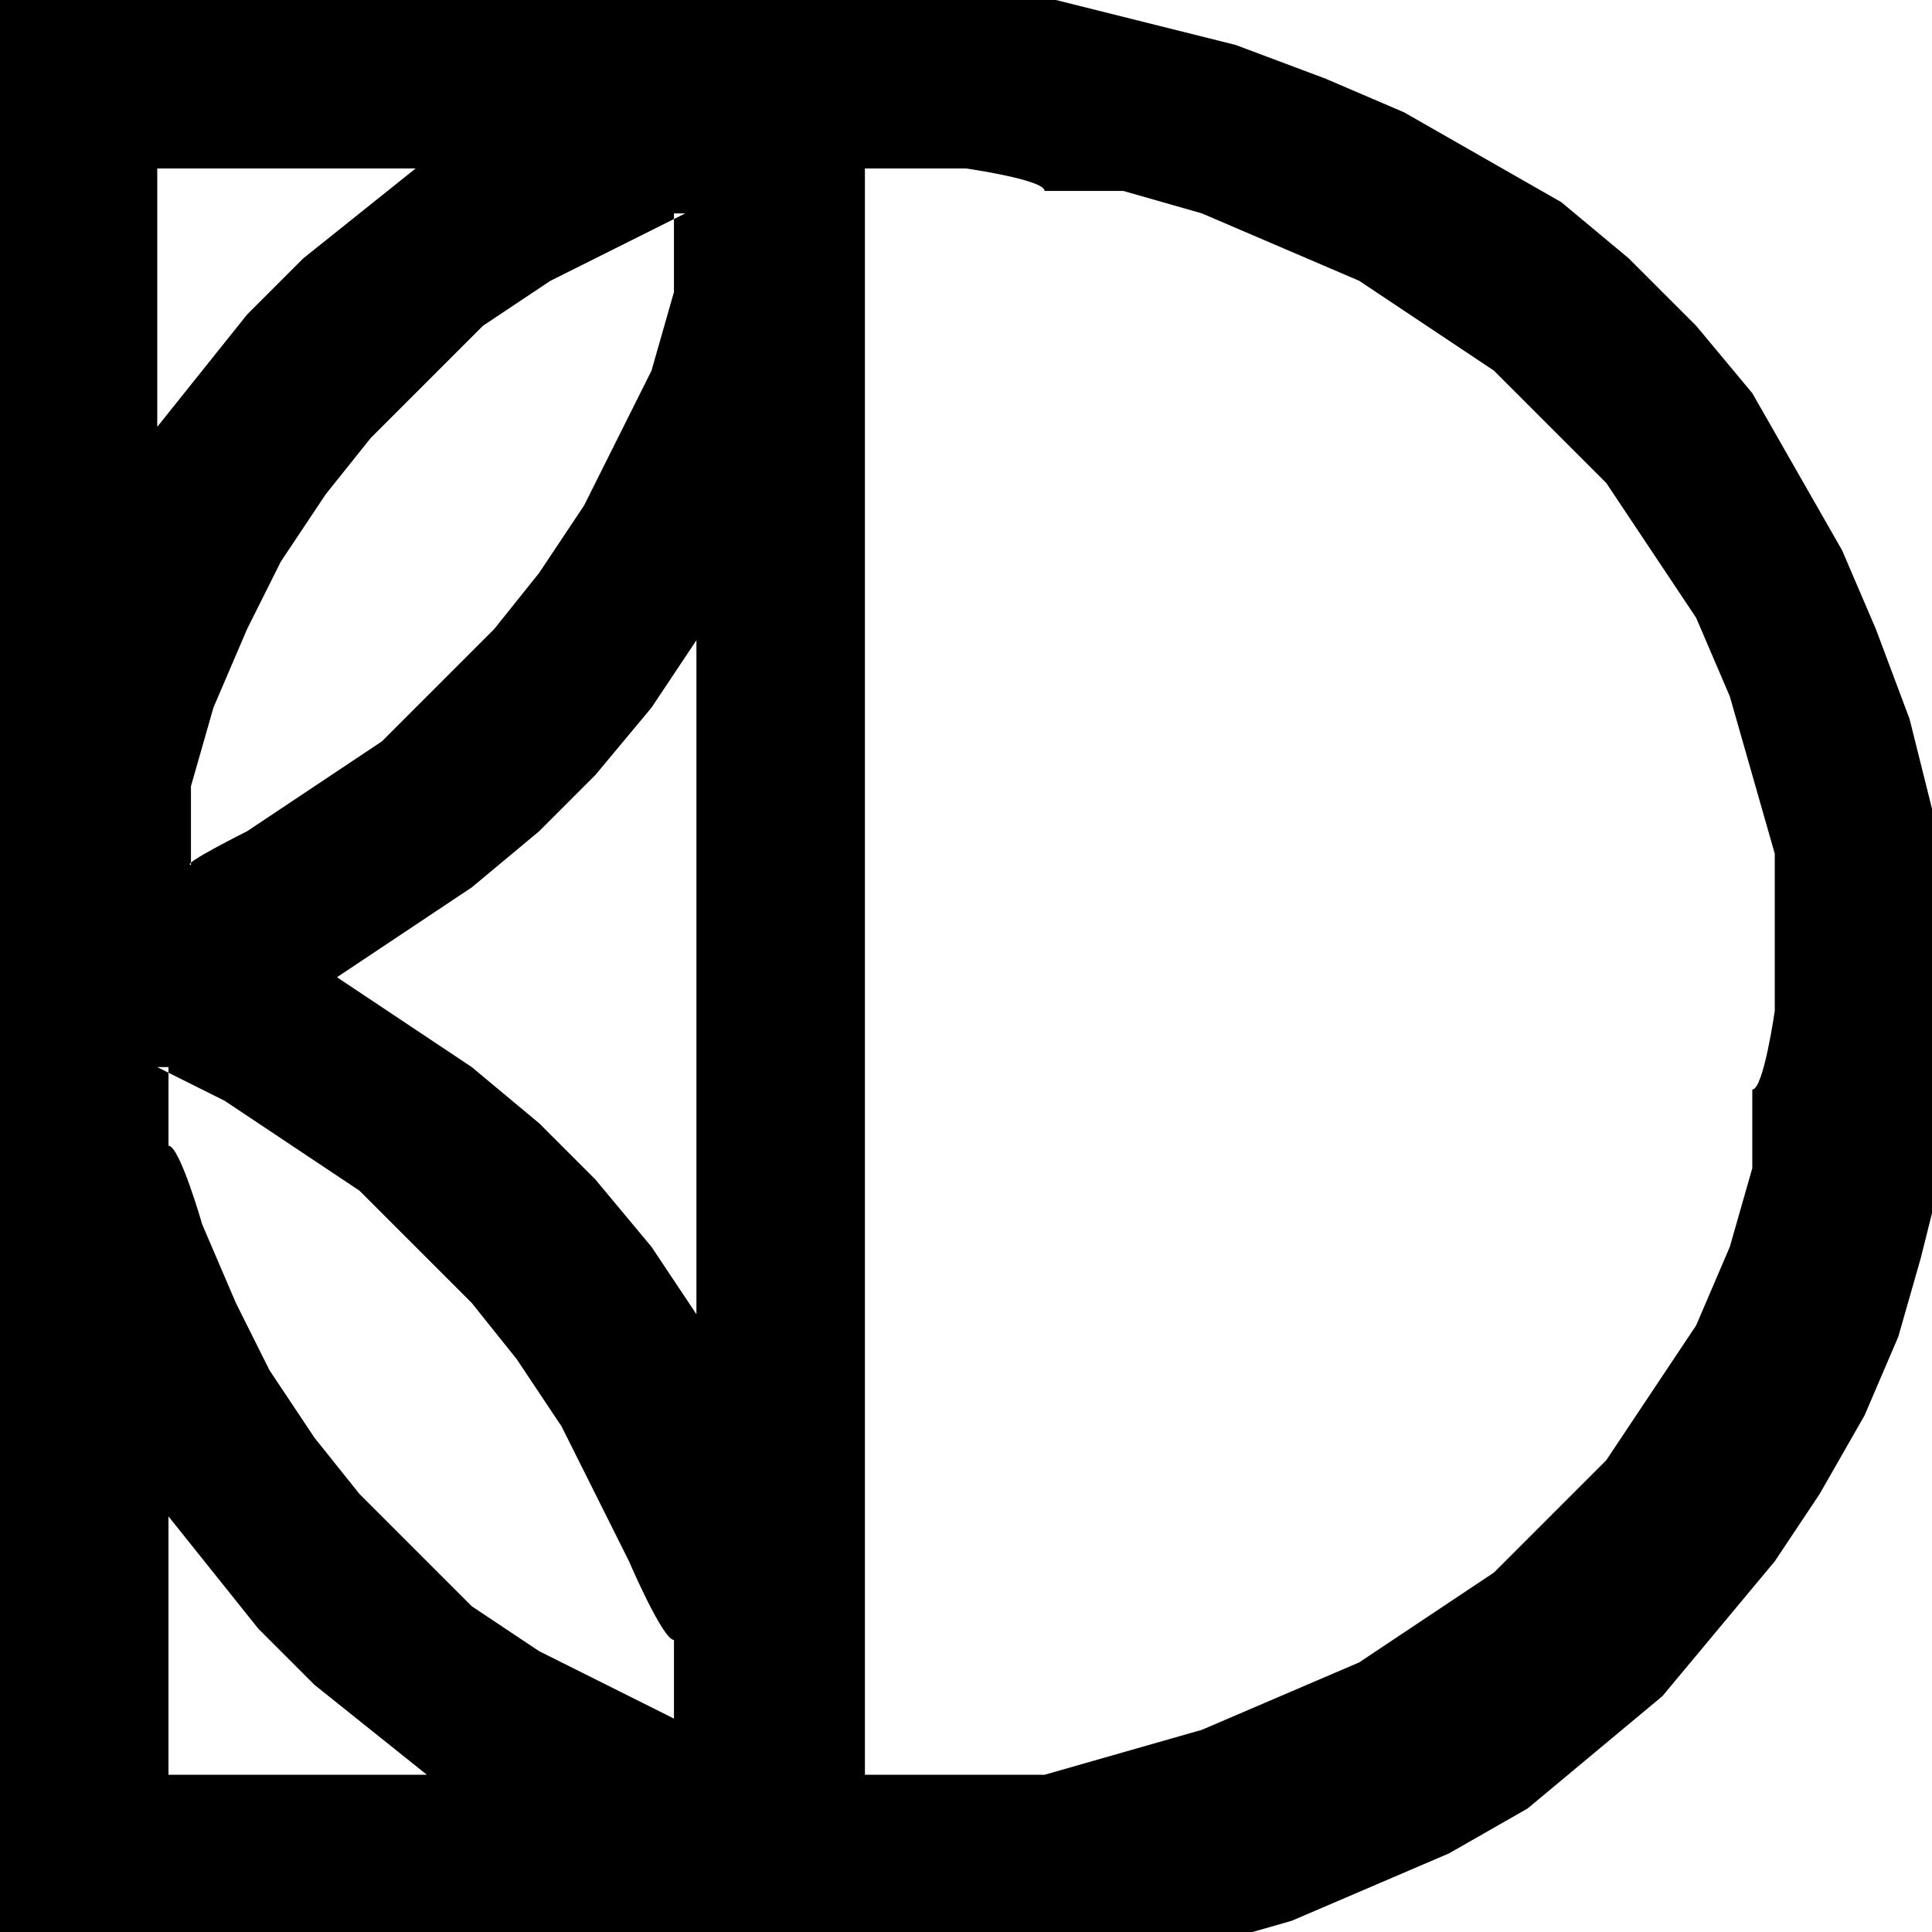 <svg xmlns="http://www.w3.org/2000/svg" version="1.1" xmlns:xlink="http://www.w3.org/1999/xlink" xmlns:svgjs="http://svgjs.dev/svgjs" width="17.2" height="17.2"><svg id="SvgjsSvg1005" data-name="Layer 1" xmlns="http://www.w3.org/2000/svg" version="1.1" viewBox="0 0 17.2 17.2">
  <defs>
    <style>
      .cls-1 {
        fill: #000;
        fill-rule: evenodd;
        stroke-width: 0px;
      }
    </style>
  </defs>
  <path class="cls-1" d="M7.7,1.5v14.3h1.6s.7-.2.7-.2l.7-.2.7-.3.7-.3.6-.4.6-.4.5-.5.5-.5.4-.6.4-.6.3-.7.2-.7v-.7c.1,0,.2-.7.2-.7v-1.4c0,0-.2-.7-.2-.7l-.2-.7-.3-.7-.4-.6-.4-.6-.5-.5-.5-.5-.6-.4-.6-.4-.7-.3-.7-.3-.7-.2h-.7c0-.1-.7-.2-.7-.2h-.9M6.2,11.6v-5.9l-.4.6-.5.6-.5.5-.6.5-.6.4-.6.4.6.4.6.4.6.5.5.5.5.6.4.6ZM1.4,3.8l.4-.5.4-.5.5-.5.5-.4.5-.4H1.4v2.3ZM1.5,9.5v.7c.1,0,.3.7.3.7l.3.7.3.6.4.6.4.5.5.5.5.5.6.4.6.3.6.3v-.7c-.1,0-.4-.7-.4-.7l-.3-.6-.3-.6-.4-.6-.4-.5-.5-.5-.5-.5-.6-.4-.6-.4-.6-.3ZM6.1,1.9l-.6.3-.6.3-.6.4-.5.5-.5.5-.4.5-.4.6-.3.6-.3.7-.2.7v.7c-.1,0,.5-.3.5-.3l.6-.4.6-.4.5-.5.5-.5.4-.5.4-.6.3-.6.3-.6.2-.7v-.7ZM3.8,15.8l-.5-.4-.5-.4-.5-.5-.4-.5-.4-.5v2.3h2.3ZM.3,0h9.1s.8.2.8.2l.8.2.8.3.7.3.7.4.7.4.6.5.6.6.5.6.4.7.4.7.3.7.3.8.2.8v.8c.1,0,.2.8.2.8v.8s-.1.8-.1.8l-.2.8-.2.7-.3.7-.4.7-.4.6-.5.6-.5.6-.6.5-.6.5-.7.4-.7.3-.7.3-.7.2h-.8c0,.1-.8.2-.8.2h0S0,17.2,0,17.2V0h.3"></path>
</svg><style>@media (prefers-color-scheme: light) { :root { filter: none; } }
@media (prefers-color-scheme: dark) { :root { filter: invert(100%); } }
</style></svg>